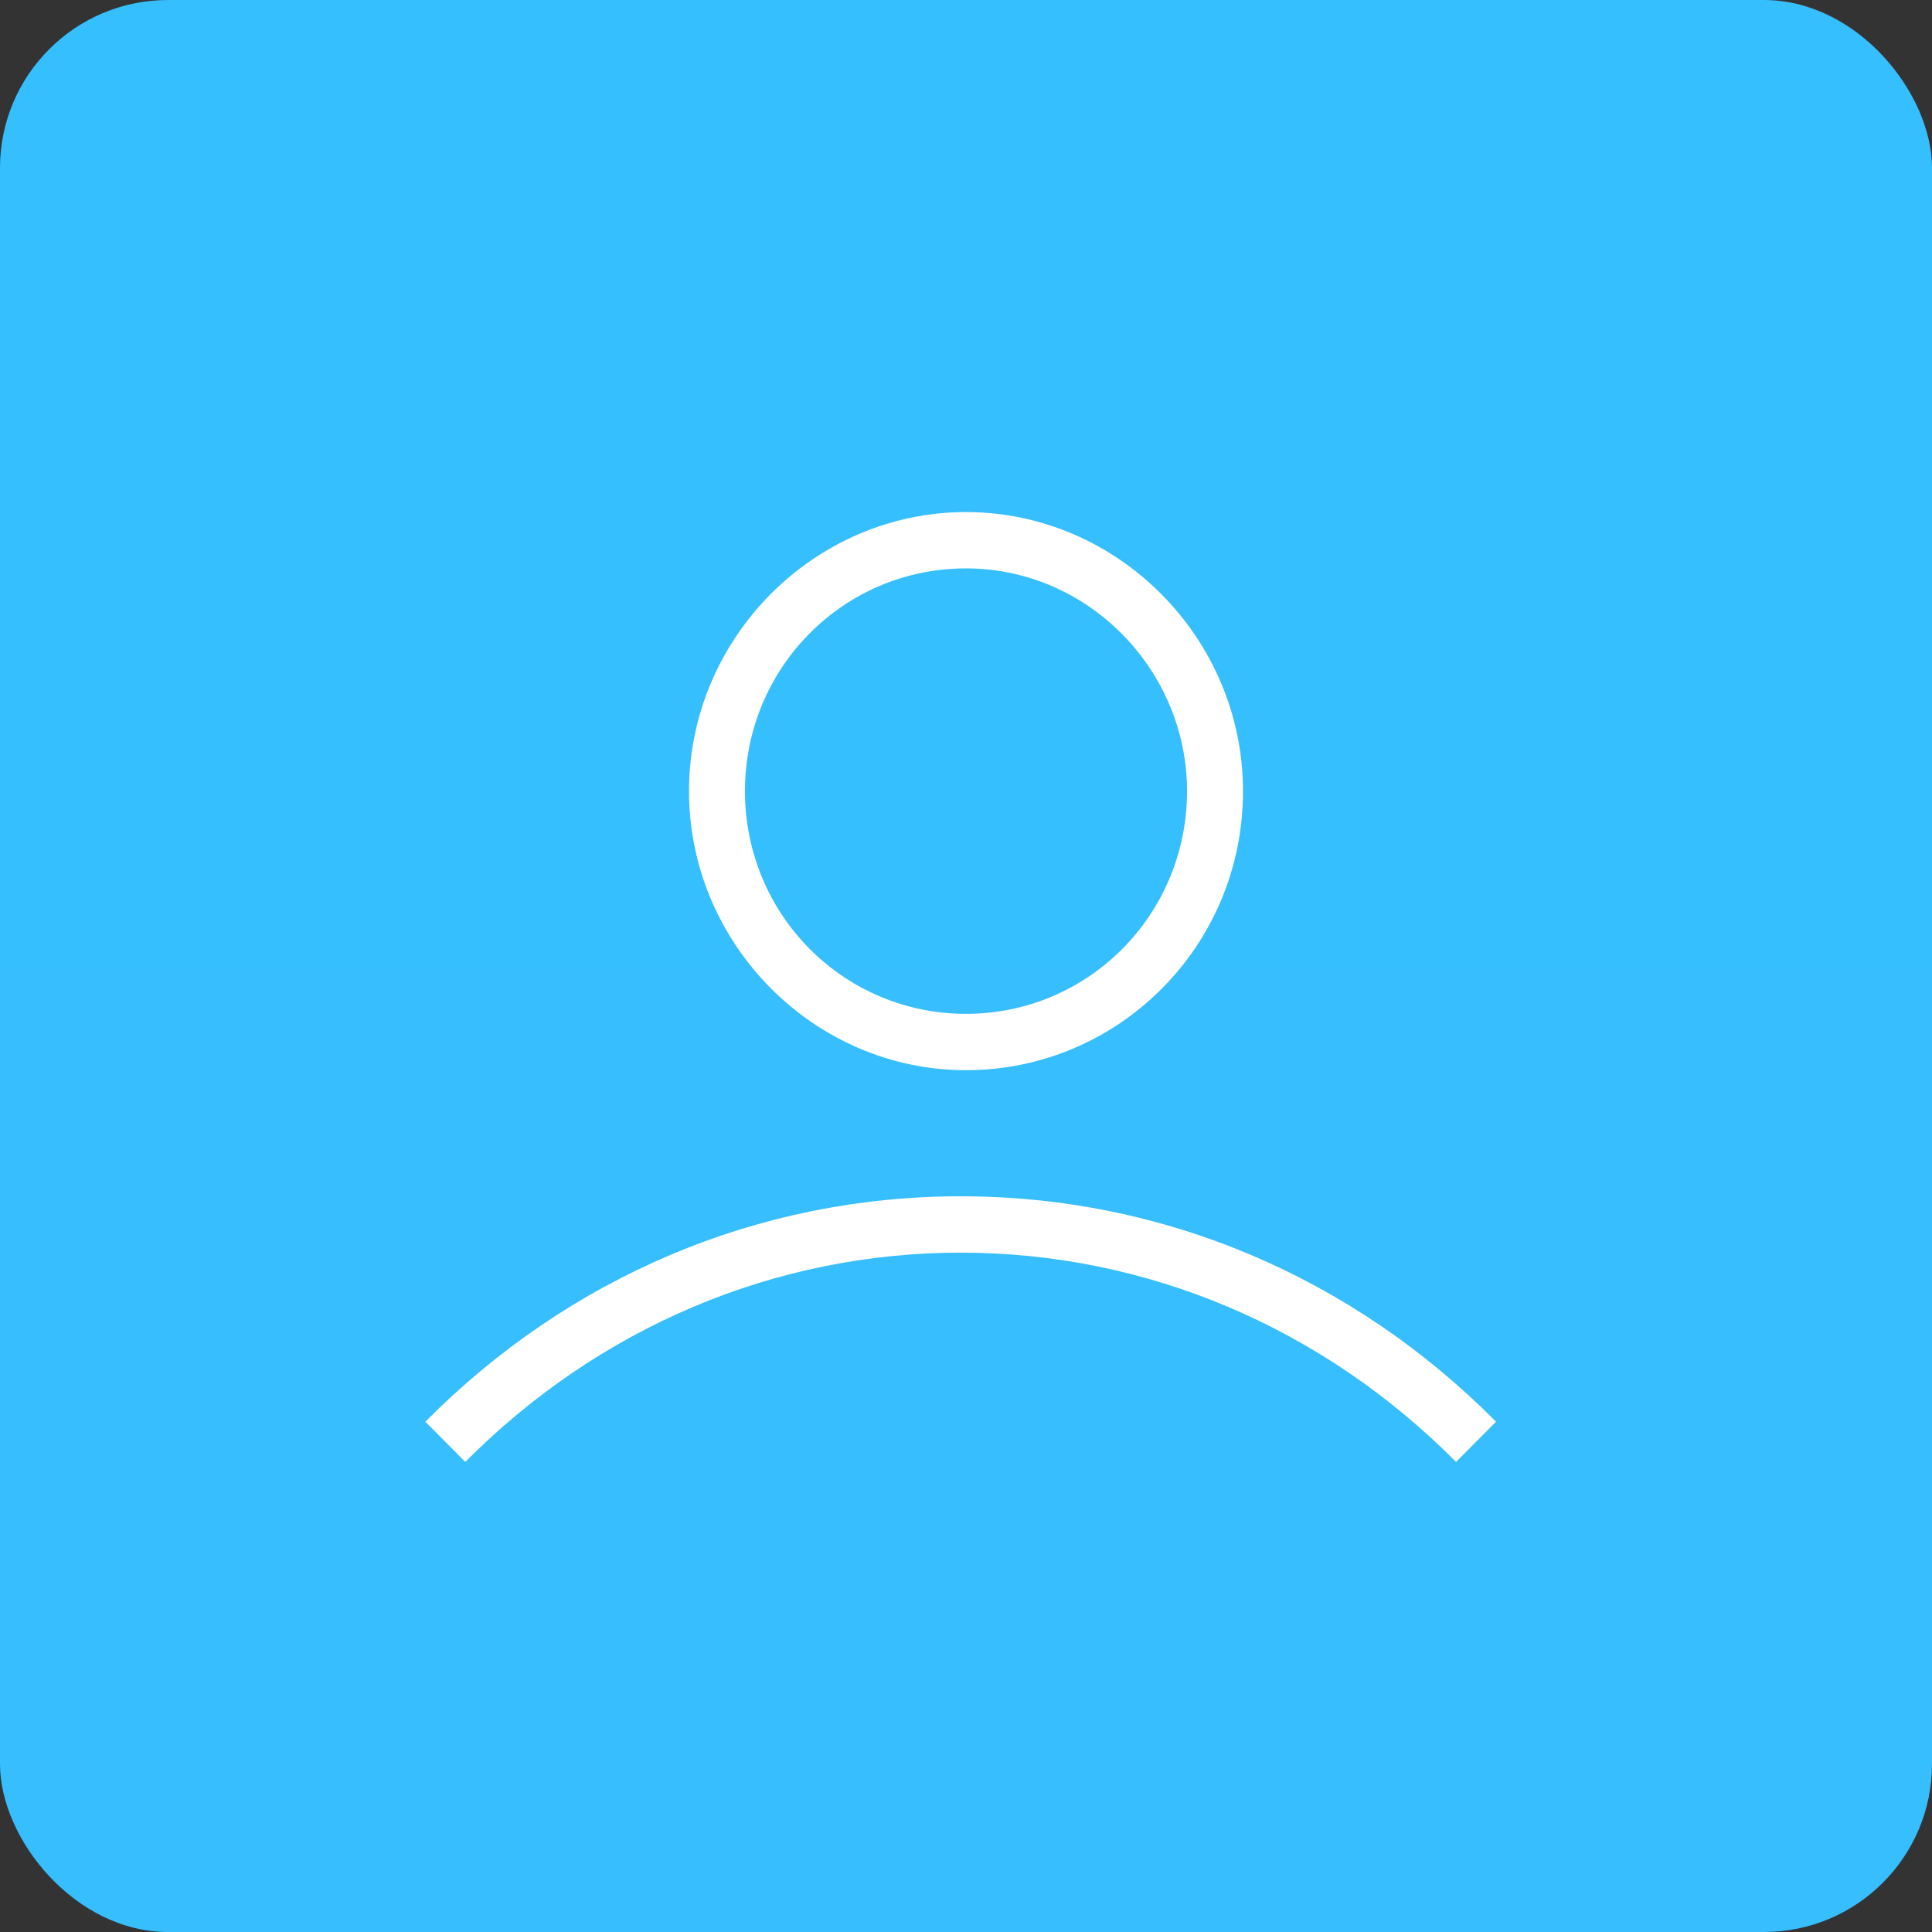 <?xml version="1.0" encoding="UTF-8"?>
<svg width="46px" height="46px" viewBox="0 0 46 46" version="1.1" xmlns="http://www.w3.org/2000/svg" xmlns:xlink="http://www.w3.org/1999/xlink">
    <rect x="0" y="0" width="46" height="46" fill="#333333" stroke="none"/>
    <!-- Generator: Sketch 51.3 (57544) - http://www.bohemiancoding.com/sketch -->
    <desc>Created with Sketch.</desc>
    <defs>
        <linearGradient x1="50%" y1="-2.48949813e-15%" x2="50%" y2="100%" id="linearGradient-1">
            <stop stop-color="#36BFFF" offset="0%"></stop>
            <stop stop-color="#36BEFF" offset="100%"></stop>
        </linearGradient>
    </defs>
    <g id="Page-2" stroke="none" stroke-width="1" fill="none" fill-rule="evenodd">
        <g id="humanity" fill-rule="nonzero">
            <rect id="Rectangle-17-Copy-5" fill="url(#linearGradient-1)" x="0" y="0" width="46" height="46" rx="4"></rect>
            <g id="Group-6" transform="translate(10, 12)" fill="#FFFFFF">
                <path d="M13,1.533 C10.083,1.533 7.737,3.897 7.737,6.836 C7.737,9.775 10.083,12.139 13,12.139 C15.917,12.139 18.263,9.775 18.263,6.836 C18.263,3.961 15.917,1.533 13,1.533 M13,13.481 C9.385,13.481 6.405,10.478 6.405,6.836 C6.405,3.194 9.385,0.192 13,0.192 C16.615,0.192 19.595,3.194 19.595,6.836 C19.595,10.542 16.615,13.481 13,13.481" id="Shape"></path>
                <path d="M25.62,21.85 C22.195,18.4 17.693,16.483 12.873,16.483 C12.873,16.483 12.873,16.483 12.873,16.483 C12.873,16.483 12.873,16.483 12.873,16.483 C8.054,16.483 3.551,18.4 0.127,21.85 L1.078,22.808 C4.249,19.614 8.434,17.825 12.873,17.825 C17.312,17.825 21.498,19.614 24.668,22.808 L25.62,21.85 Z" id="Shape"></path>
            </g>
        </g>
    </g>
</svg>